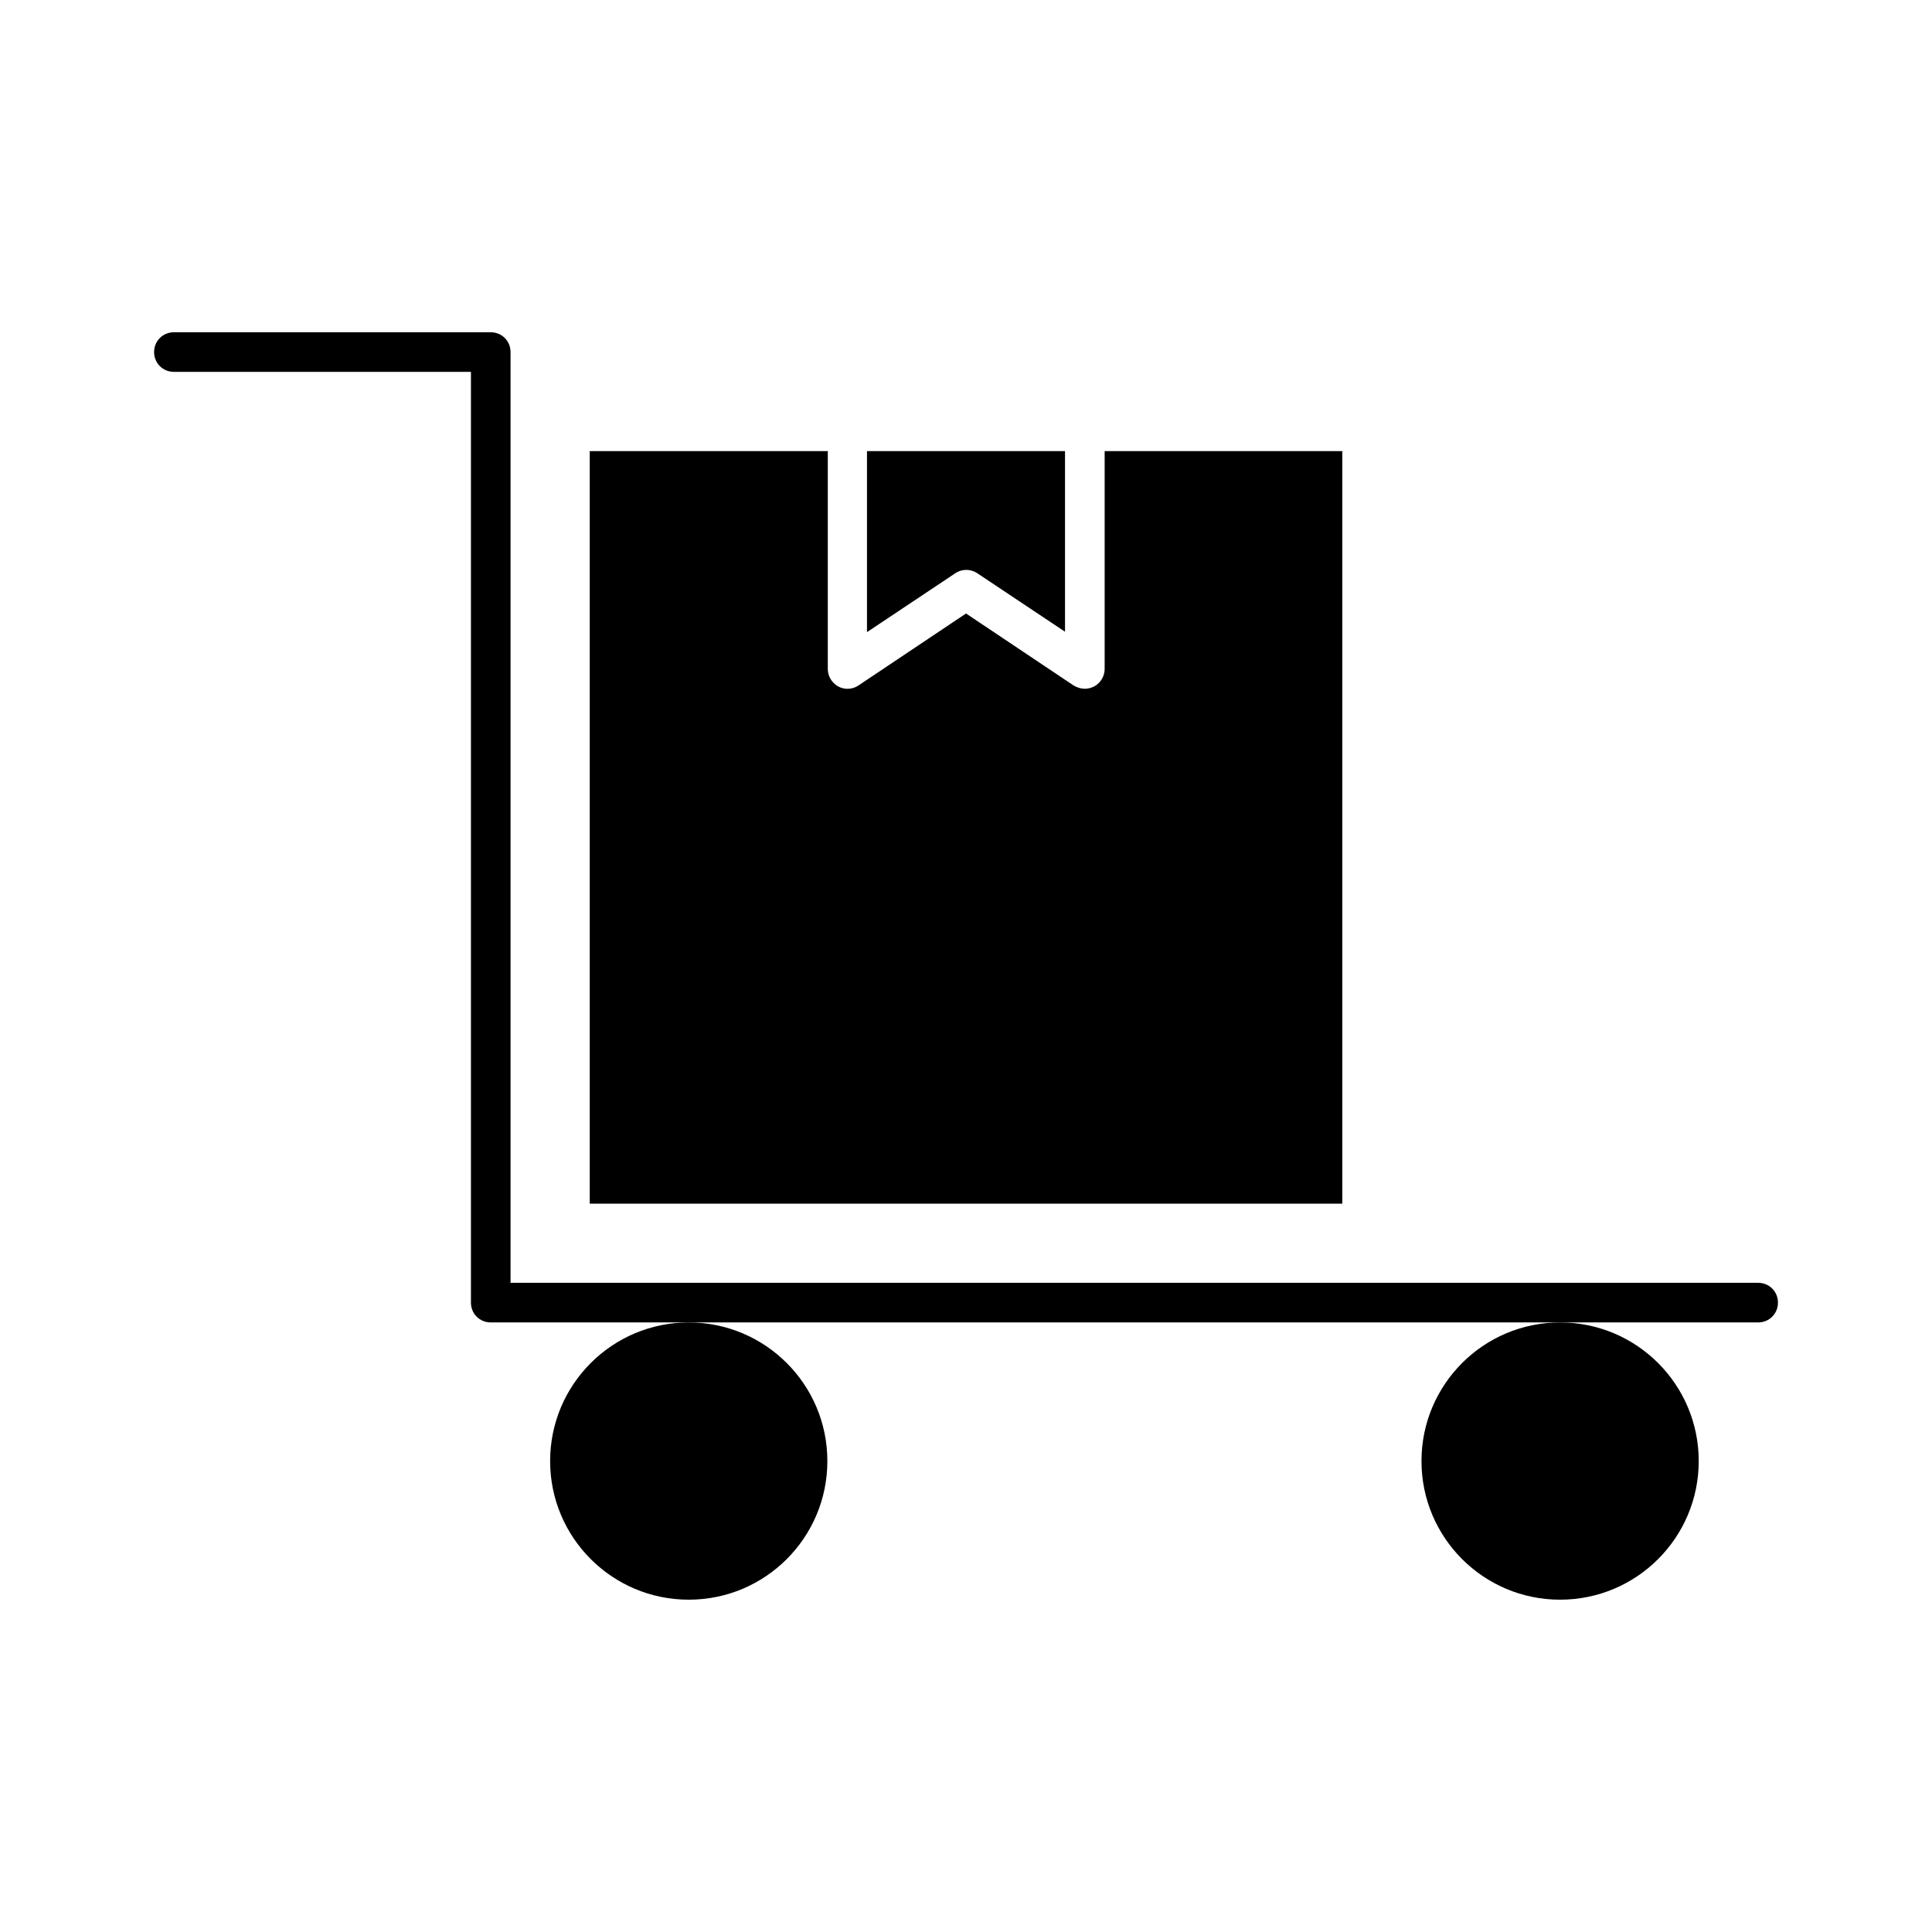 <?xml version="1.0" encoding="UTF-8"?>
<!-- Uploaded to: SVG Repo, www.svgrepo.com, Generator: SVG Repo Mixer Tools -->
<svg fill="#000000" width="800px" height="800px" version="1.1" viewBox="144 144 512 512" xmlns="http://www.w3.org/2000/svg">
 <g>
  <path d="m609.92 483.96h-330.62v-246.66c0-2.938-2.309-5.246-5.246-5.246h-83.969c-2.938 0-5.25 2.309-5.25 5.246 0 2.941 2.312 5.25 5.25 5.25h78.719v246.66c0 2.938 2.309 5.246 5.246 5.246h335.88c2.938 0 5.246-2.309 5.246-5.246 0.004-2.938-2.305-5.25-5.246-5.25z"/>
  <path d="m363.26 531.2c0 20.289-16.445 36.734-36.734 36.734-20.289 0-36.738-16.445-36.738-36.734 0-20.289 16.449-36.738 36.738-36.738 20.289 0 36.734 16.449 36.734 36.738"/>
  <path d="m594.18 531.2c0 20.289-16.449 36.734-36.738 36.734s-36.734-16.445-36.734-36.734c0-20.289 16.445-36.738 36.734-36.738s36.738 16.449 36.738 36.738"/>
  <path d="m402.94 295.88 23.301 15.535v-47.863h-52.48v47.969l23.301-15.535c1.785-1.262 4.094-1.262 5.879-0.105z"/>
  <path d="m300.29 263.55v199.43h199.43v-199.43h-62.977v57.727c0 1.891-1.051 3.672-2.731 4.617-0.84 0.422-1.676 0.633-2.516 0.633-1.051 0-1.996-0.316-2.938-0.84l-28.551-19.105-28.551 19.102c-1.574 1.051-3.672 1.156-5.352 0.211-1.68-0.945-2.731-2.731-2.731-4.617v-57.727z"/>
 </g>
</svg>